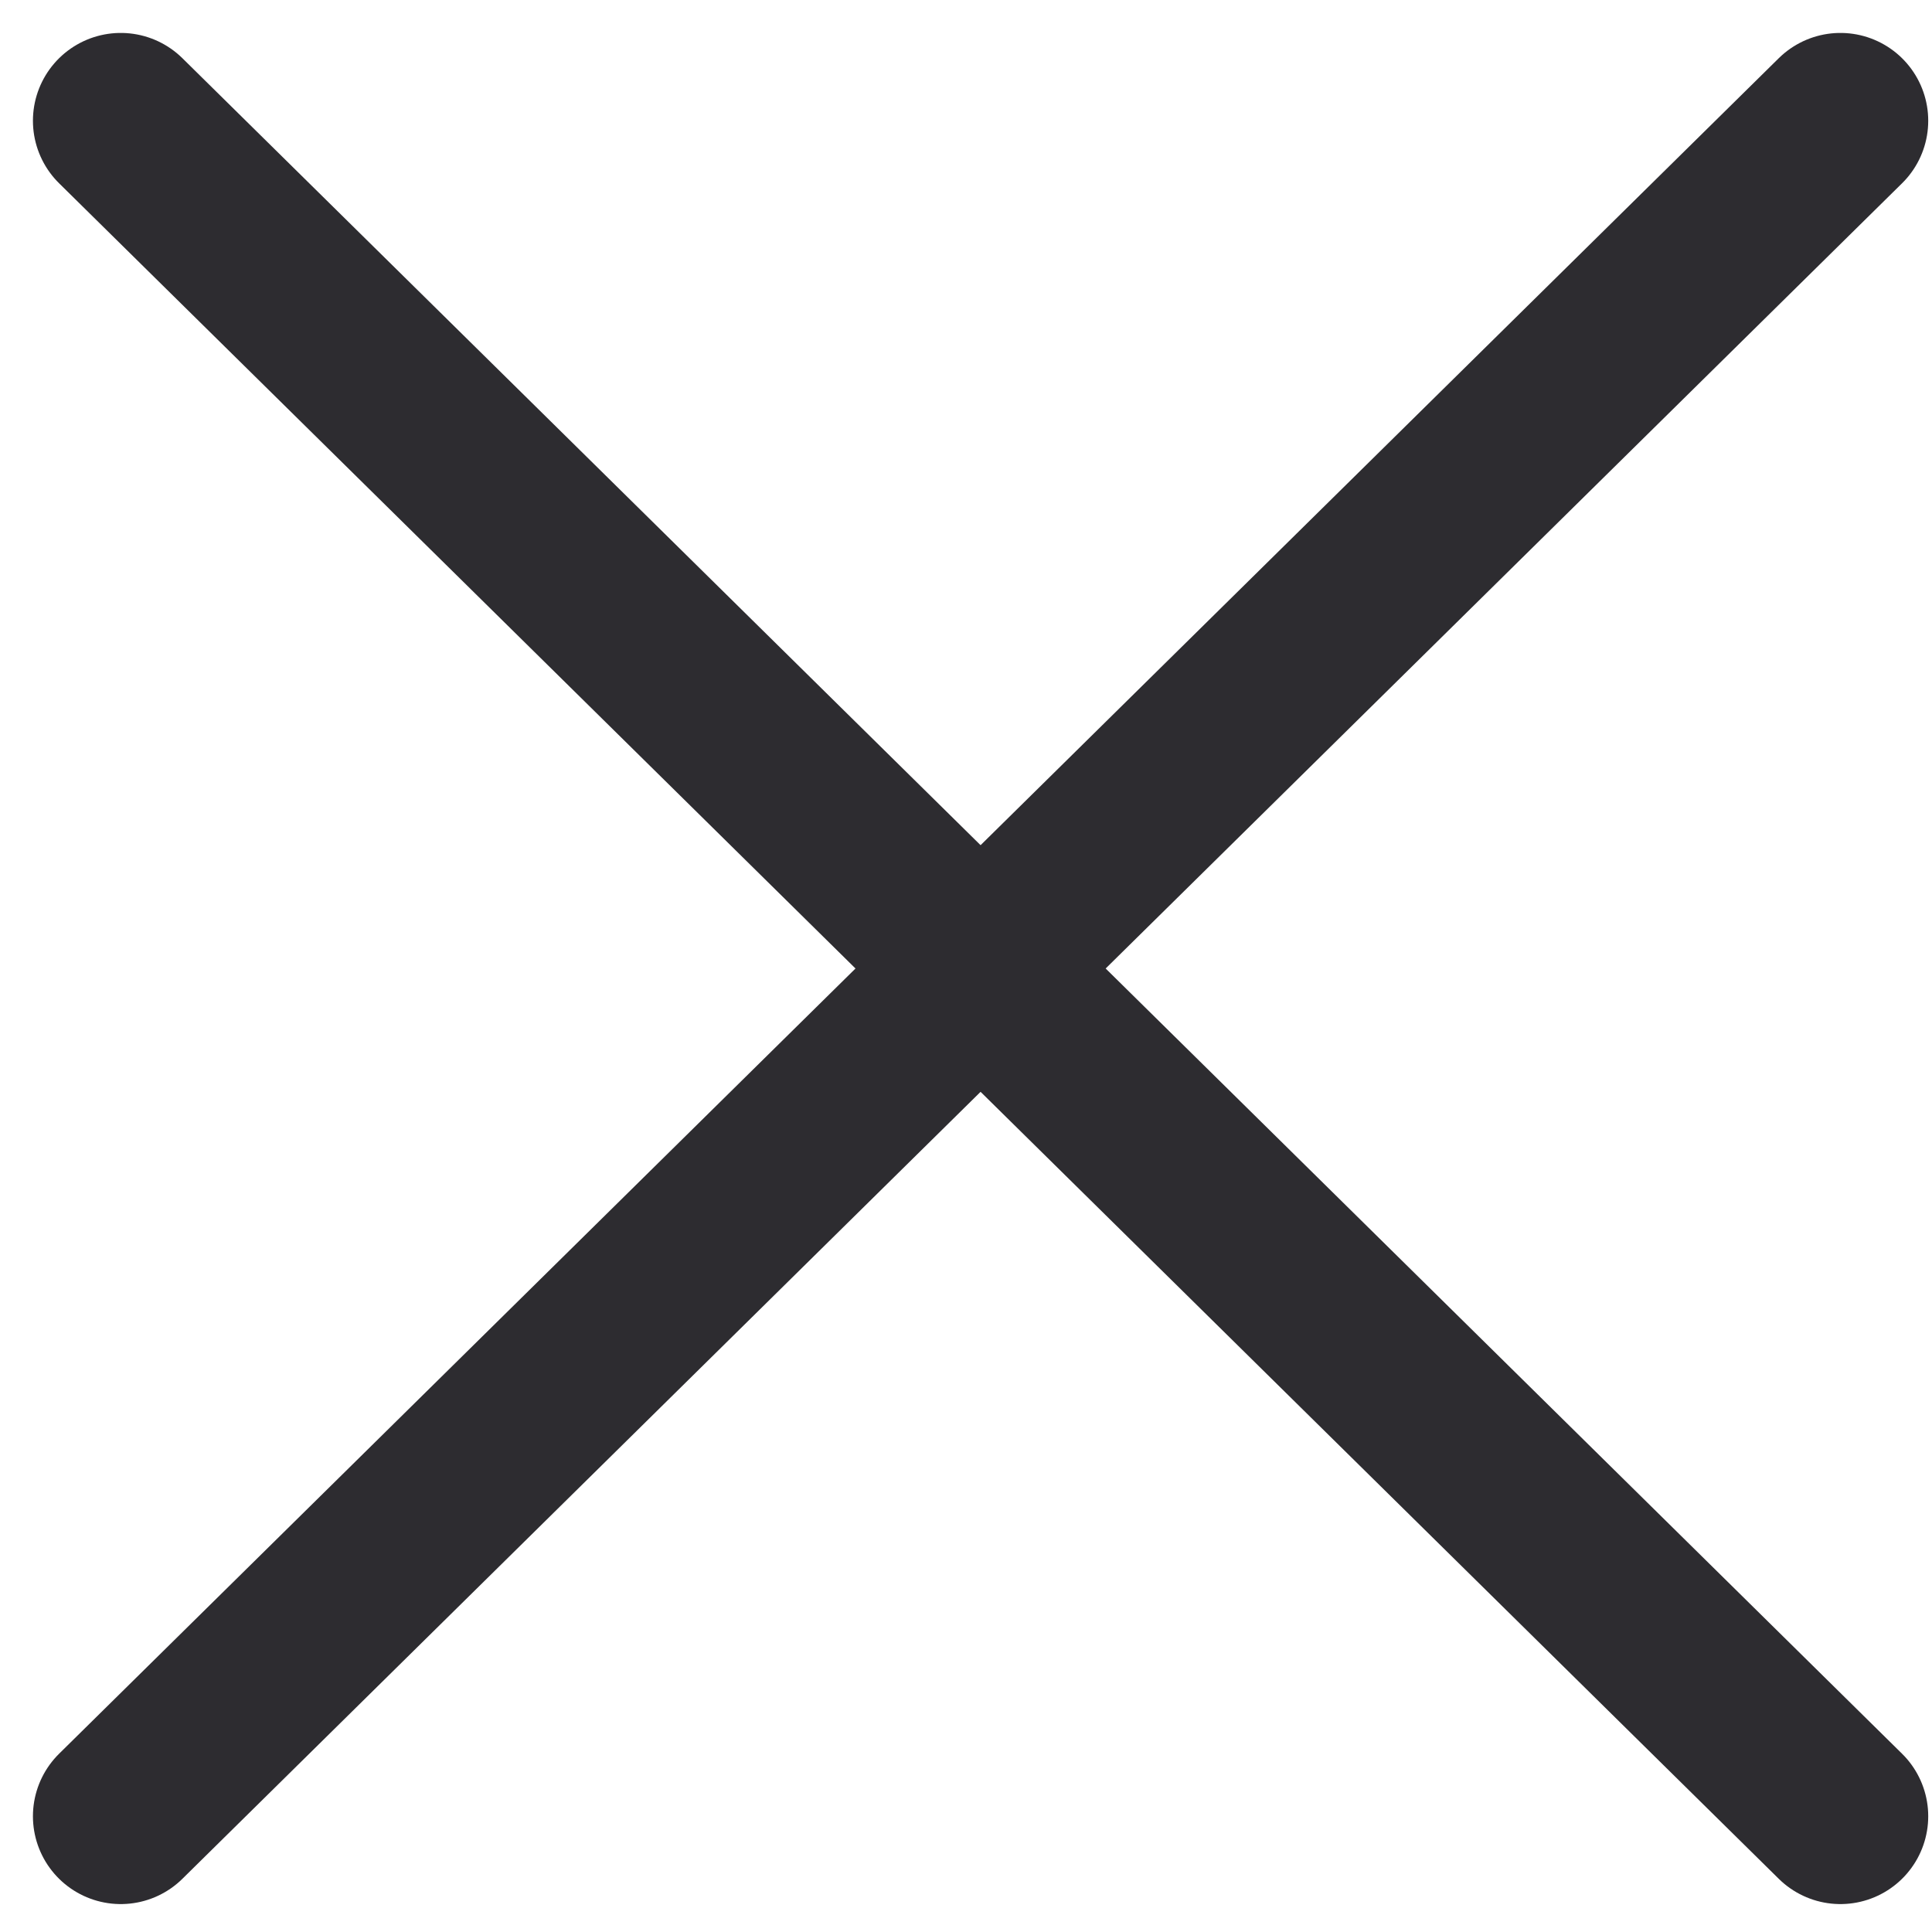 <svg width="22" height="22" viewBox="0 0 22 22" fill="none" xmlns="http://www.w3.org/2000/svg">
<path d="M1.375 1.375L20.957 20.682" stroke="#2D2C30" stroke-width="2" stroke-linecap="round" stroke-linejoin="round"/>
<path d="M20.957 1.375L1.375 20.682" stroke="#2D2C30" stroke-width="2" stroke-linecap="round" stroke-linejoin="round"/>
</svg>
